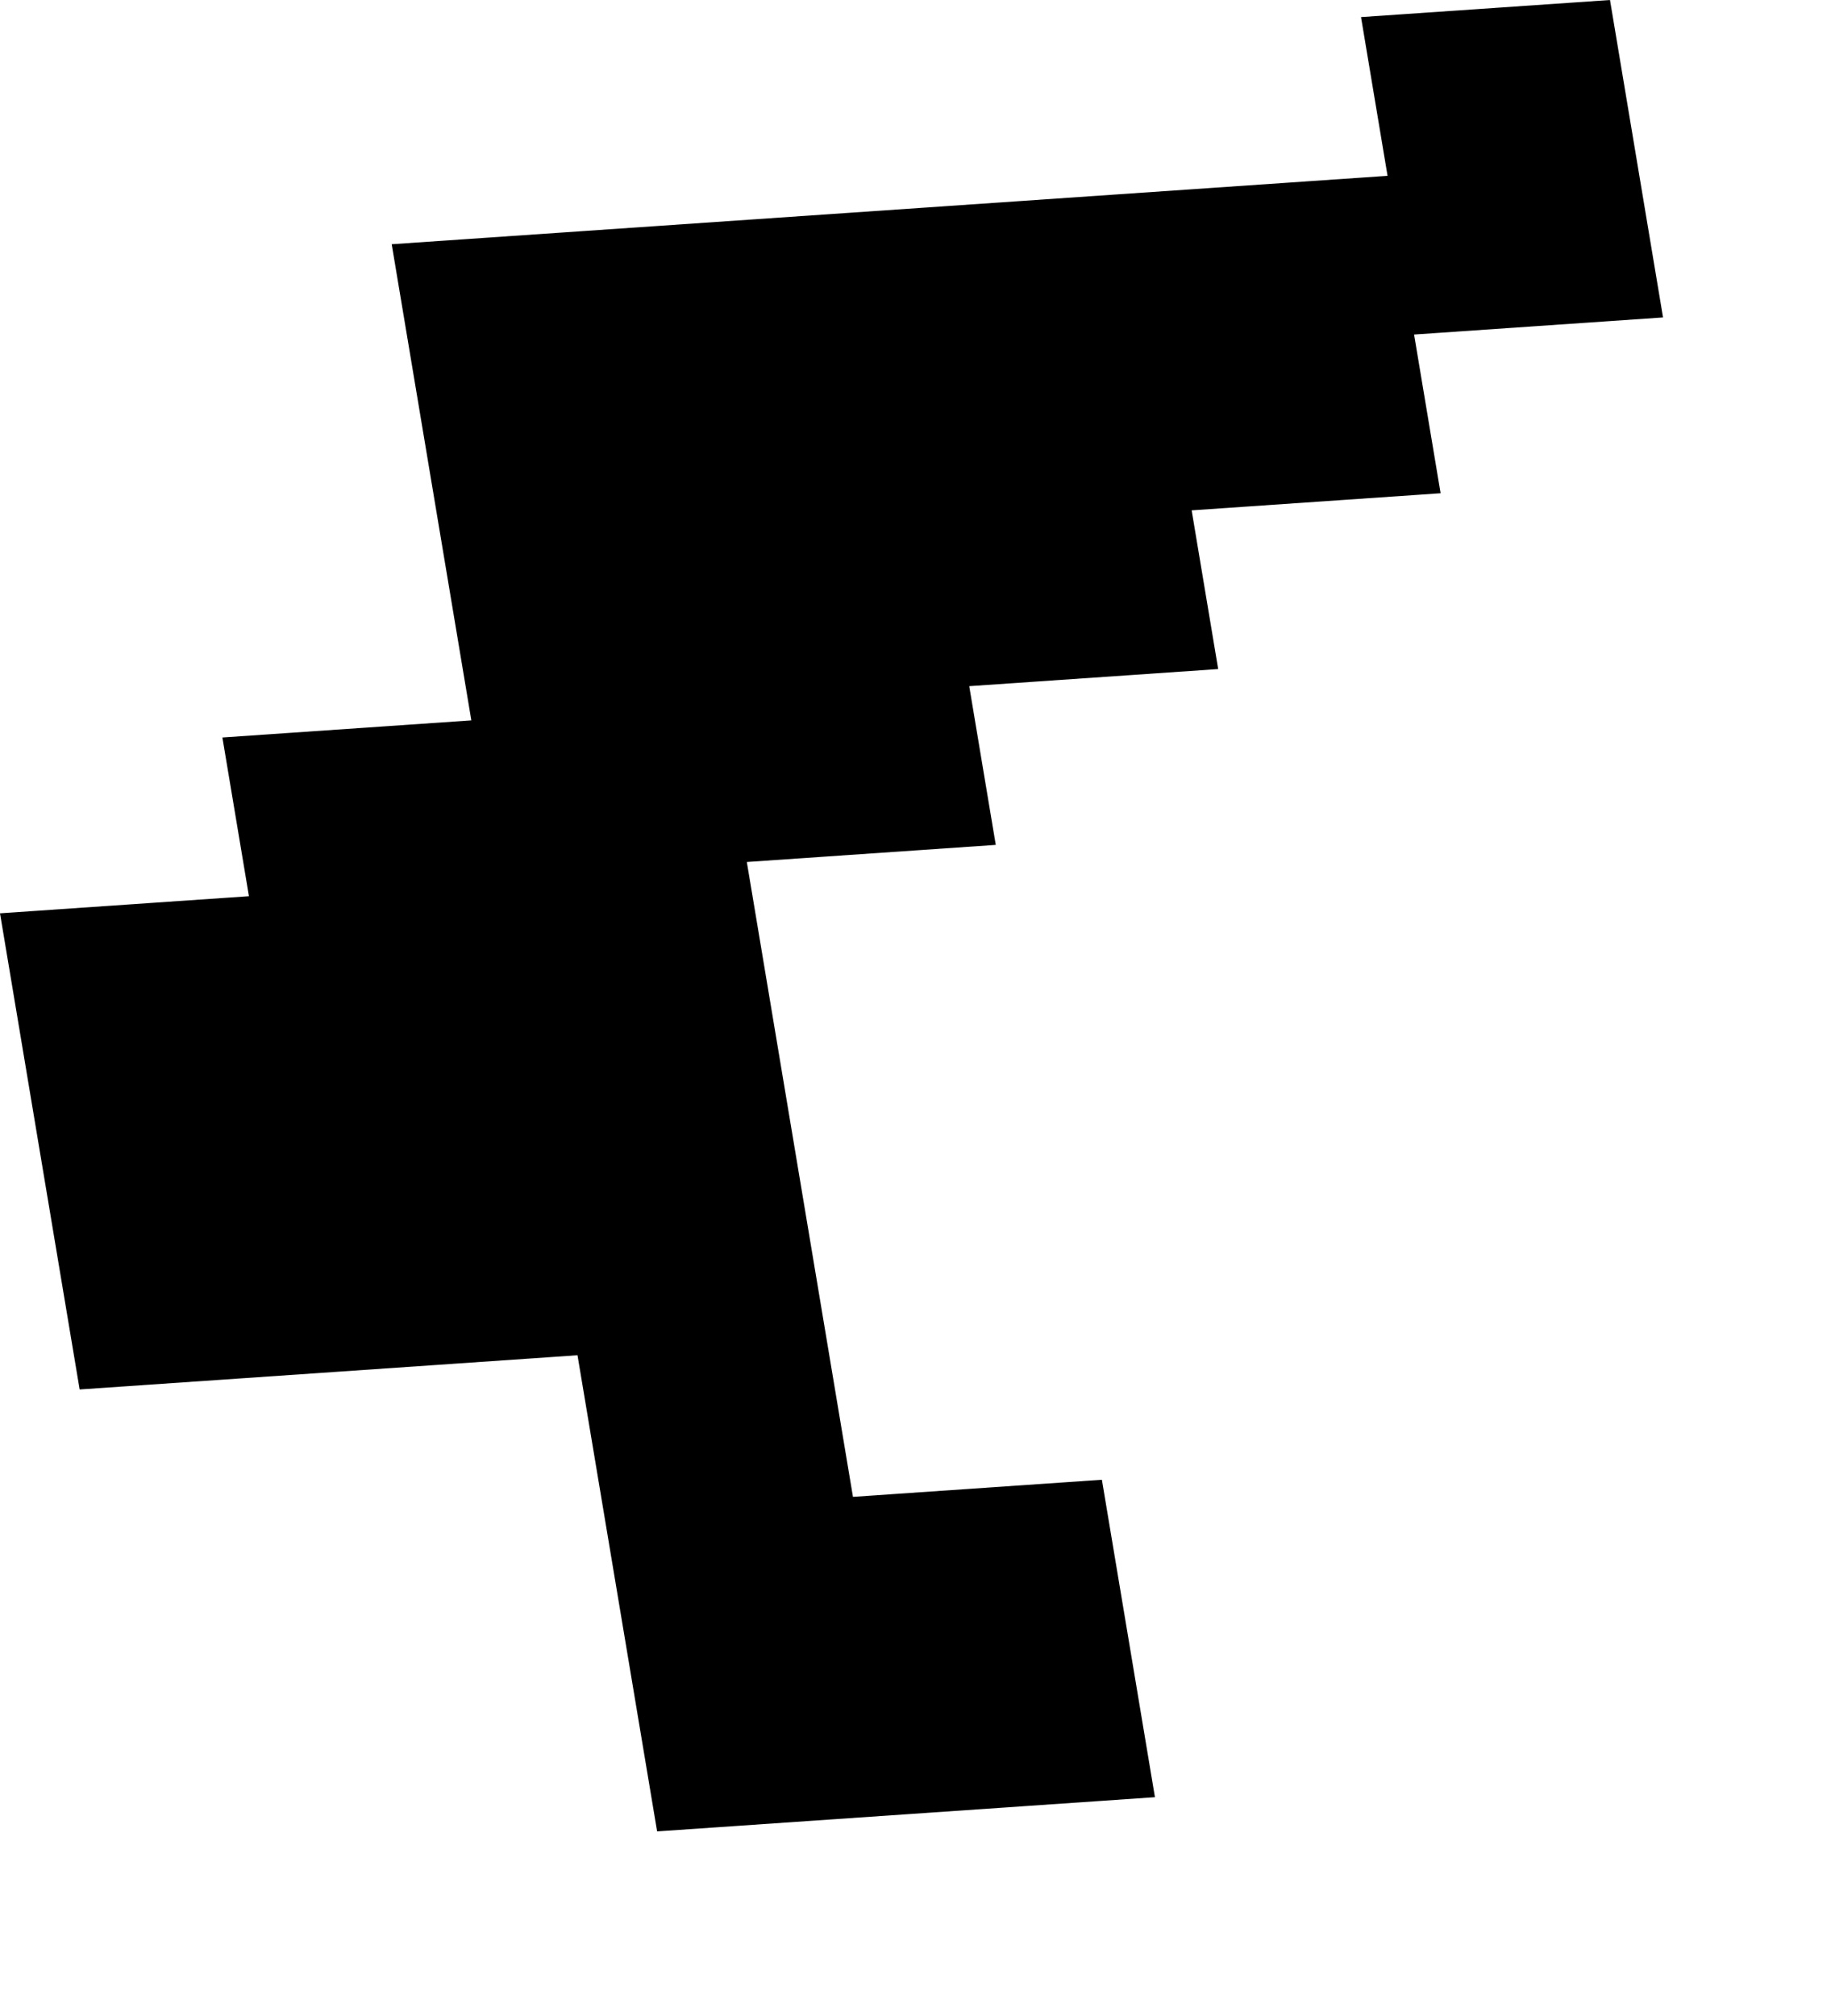 <svg width="930.068" height="1024" class="wof-locality" edtf:cessation="2018-10-18" edtf:inception="" id="wof-%!s(int64=101898467)" mz:is_ceased="1" mz:is_current="0" mz:is_deprecated="-1" mz:is_superseded="1" mz:is_superseding="0" mz:latitude="50.445704" mz:longitude="2.142659" mz:max_latitude="50.45169153026654" mz:max_longitude="2.14926225054632" mz:min_latitude="50.44138650630418" mz:min_longitude="2.13990250643076" mz:uri="https://data.whosonfirst.org/101/898/467/101898467.geojson" viewBox="0 0 930.07 1024.00" wof:belongsto="85683255,102191581,404228249,404418217,85633147,1108826399,136253037,102071005" wof:country="FR" wof:id="101898467" wof:lastmodified="1561834895" wof:name="Maisoncelle" wof:parent_id="404418217" wof:path="101/898/467/101898467.geojson" wof:placetype="locality" wof:repo="whosonfirst-data-admin-fr" wof:superseded_by="101899169" wof:supersedes="" xmlns="http://www.w3.org/2000/svg" xmlns:edtf="x-urn:namespaces#edtf" xmlns:mz="x-urn:namespaces#mz" xmlns:wof="x-urn:namespaces#wof"><path d="M379.355 437.758,433.27 760.174,559.713 751.488,586.662 912.697,333.786 930.068,293.347 688.257,40.458 705.635,0 463.825,126.451 455.134,112.966 374.531,239.42 365.842,198.968 124.031,704.817 89.287,691.341 8.682,817.807 0,844.753 161.209,718.292 169.891,731.767 250.495,605.309 259.179,618.785 339.783,492.329 348.468,505.807 429.072,379.355 437.758 Z"/></svg>